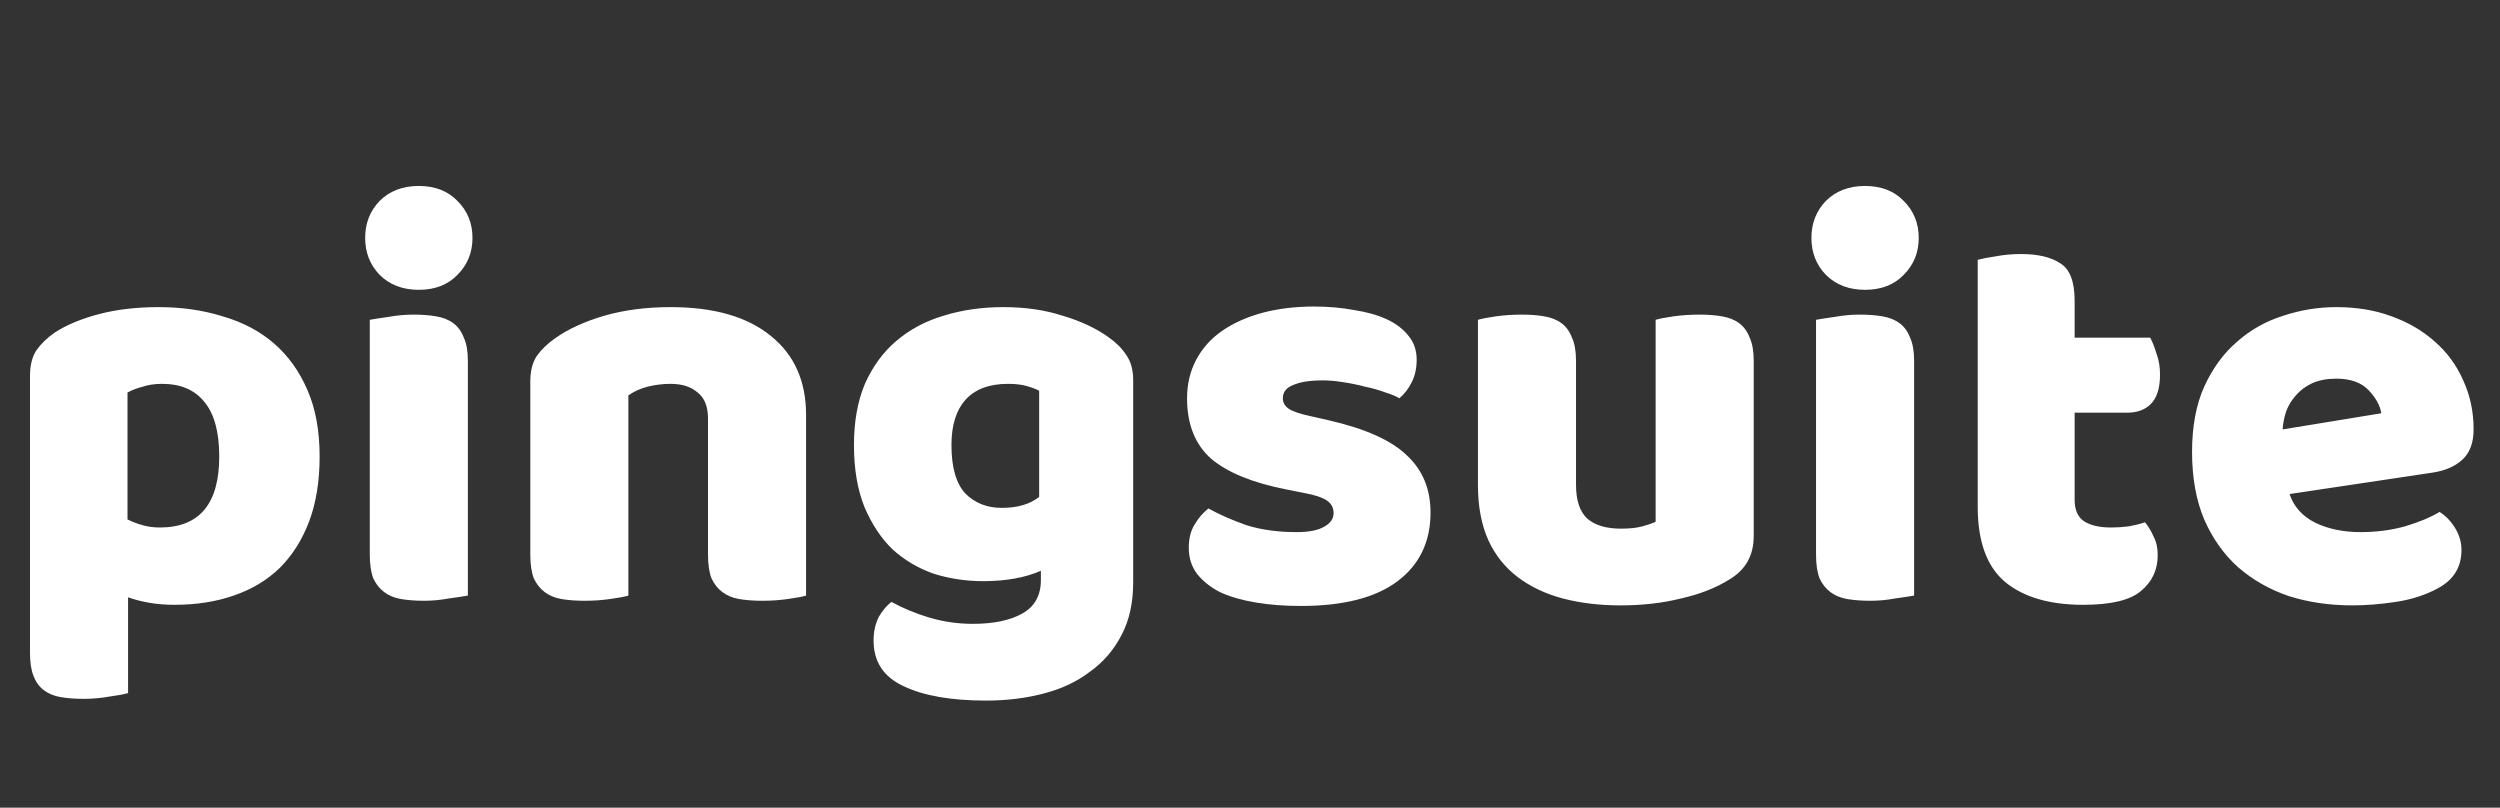 <svg width="130" height="42" viewBox="0 0 130 42" fill="none" xmlns="http://www.w3.org/2000/svg">
    <rect x="0" y="0" width="130" height="42" fill="#333333" stroke="none"/>
    <path d="M8.25 15.97C9.45 15.97 10.56 16.13 11.58 16.45C12.62 16.75 13.51 17.22 14.25 17.86C14.99 18.5 15.57 19.31 15.99 20.29C16.41 21.25 16.62 22.4 16.62 23.74C16.62 25.02 16.44 26.14 16.08 27.1C15.72 28.06 15.21 28.87 14.55 29.53C13.89 30.17 13.09 30.65 12.15 30.97C11.23 31.29 10.2 31.45 9.06 31.45C8.2 31.45 7.4 31.32 6.66 31.06V36.04C6.46 36.1 6.14 36.16 5.7 36.22C5.26 36.3 4.81 36.34 4.35 36.34C3.91 36.34 3.51 36.31 3.15 36.25C2.81 36.19 2.52 36.07 2.28 35.89C2.04 35.71 1.86 35.46 1.74 35.14C1.62 34.84 1.56 34.44 1.56 33.94V19.54C1.56 19 1.67 18.56 1.89 18.22C2.13 17.88 2.45 17.57 2.85 17.29C3.47 16.89 4.24 16.57 5.16 16.33C6.08 16.09 7.11 15.97 8.25 15.97ZM8.31 27.43C10.37 27.43 11.4 26.2 11.4 23.74C11.4 22.46 11.14 21.51 10.62 20.89C10.12 20.27 9.39 19.96 8.43 19.96C8.05 19.96 7.71 20.01 7.41 20.11C7.11 20.19 6.85 20.29 6.63 20.41V27.01C6.87 27.13 7.13 27.23 7.41 27.31C7.69 27.39 7.99 27.43 8.31 27.43ZM18.989 12.37C18.989 11.61 19.239 10.97 19.739 10.45C20.259 9.93 20.939 9.67 21.779 9.67C22.619 9.67 23.289 9.93 23.789 10.45C24.309 10.97 24.569 11.61 24.569 12.37C24.569 13.13 24.309 13.77 23.789 14.29C23.289 14.81 22.619 15.07 21.779 15.07C20.939 15.07 20.259 14.81 19.739 14.29C19.239 13.77 18.989 13.13 18.989 12.37ZM24.329 30.97C24.109 31.01 23.779 31.06 23.339 31.12C22.919 31.2 22.489 31.24 22.049 31.24C21.609 31.24 21.209 31.21 20.849 31.15C20.509 31.09 20.219 30.97 19.979 30.79C19.739 30.61 19.549 30.37 19.409 30.07C19.289 29.75 19.229 29.34 19.229 28.84V16.63C19.449 16.59 19.769 16.54 20.189 16.48C20.629 16.4 21.069 16.36 21.509 16.36C21.949 16.36 22.339 16.39 22.679 16.45C23.039 16.51 23.339 16.63 23.579 16.81C23.819 16.99 23.999 17.24 24.119 17.56C24.259 17.86 24.329 18.26 24.329 18.76V30.97ZM36.816 21.76C36.816 21.14 36.636 20.69 36.276 20.41C35.936 20.11 35.466 19.96 34.866 19.96C34.466 19.96 34.066 20.01 33.666 20.11C33.286 20.21 32.956 20.36 32.676 20.56V30.97C32.476 31.03 32.156 31.09 31.716 31.15C31.296 31.21 30.856 31.24 30.396 31.24C29.956 31.24 29.556 31.21 29.196 31.15C28.856 31.09 28.566 30.97 28.326 30.79C28.086 30.61 27.896 30.37 27.756 30.07C27.636 29.75 27.576 29.34 27.576 28.84V19.84C27.576 19.3 27.686 18.86 27.906 18.52C28.146 18.18 28.466 17.87 28.866 17.59C29.546 17.11 30.396 16.72 31.416 16.42C32.456 16.12 33.606 15.97 34.866 15.97C37.126 15.97 38.866 16.47 40.086 17.47C41.306 18.45 41.916 19.82 41.916 21.58V30.97C41.716 31.03 41.396 31.09 40.956 31.15C40.536 31.21 40.096 31.24 39.636 31.24C39.196 31.24 38.796 31.21 38.436 31.15C38.096 31.09 37.806 30.97 37.566 30.79C37.326 30.61 37.136 30.37 36.996 30.07C36.876 29.75 36.816 29.34 36.816 28.84V21.76ZM52.176 15.97C53.316 15.97 54.346 16.12 55.266 16.42C56.206 16.7 56.996 17.07 57.636 17.53C58.036 17.81 58.346 18.12 58.566 18.46C58.806 18.8 58.926 19.24 58.926 19.78V30.28C58.926 31.34 58.726 32.25 58.326 33.01C57.926 33.79 57.376 34.43 56.676 34.93C55.996 35.45 55.186 35.83 54.246 36.07C53.326 36.31 52.336 36.43 51.276 36.43C49.456 36.43 48.026 36.18 46.986 35.68C45.946 35.2 45.426 34.41 45.426 33.31C45.426 32.85 45.516 32.44 45.696 32.08C45.896 31.74 46.116 31.48 46.356 31.3C46.936 31.62 47.586 31.89 48.306 32.11C49.046 32.33 49.806 32.44 50.586 32.44C51.666 32.44 52.526 32.26 53.166 31.9C53.806 31.54 54.126 30.96 54.126 30.16V29.68C53.306 30.04 52.306 30.22 51.126 30.22C50.226 30.22 49.366 30.09 48.546 29.83C47.746 29.55 47.036 29.13 46.416 28.57C45.816 27.99 45.326 27.25 44.946 26.35C44.586 25.45 44.406 24.38 44.406 23.14C44.406 21.92 44.596 20.86 44.976 19.96C45.376 19.06 45.916 18.32 46.596 17.74C47.296 17.14 48.116 16.7 49.056 16.42C50.016 16.12 51.056 15.97 52.176 15.97ZM54.036 20.32C53.896 20.24 53.686 20.16 53.406 20.08C53.146 20 52.816 19.96 52.416 19.96C51.436 19.96 50.696 20.24 50.196 20.8C49.716 21.34 49.476 22.12 49.476 23.14C49.476 24.3 49.716 25.14 50.196 25.66C50.696 26.16 51.326 26.41 52.086 26.41C52.906 26.41 53.556 26.22 54.036 25.84V20.32ZM74.387 26.65C74.387 28.17 73.817 29.36 72.677 30.22C71.537 31.08 69.857 31.51 67.637 31.51C66.797 31.51 66.017 31.45 65.297 31.33C64.577 31.21 63.957 31.03 63.437 30.79C62.937 30.53 62.537 30.21 62.237 29.83C61.957 29.45 61.817 29 61.817 28.48C61.817 28 61.917 27.6 62.117 27.28C62.317 26.94 62.557 26.66 62.837 26.44C63.417 26.76 64.077 27.05 64.817 27.31C65.577 27.55 66.447 27.67 67.427 27.67C68.047 27.67 68.517 27.58 68.837 27.4C69.177 27.22 69.347 26.98 69.347 26.68C69.347 26.4 69.227 26.18 68.987 26.02C68.747 25.86 68.347 25.73 67.787 25.63L66.887 25.45C65.147 25.11 63.847 24.58 62.987 23.86C62.147 23.12 61.727 22.07 61.727 20.71C61.727 19.97 61.887 19.3 62.207 18.7C62.527 18.1 62.977 17.6 63.557 17.2C64.137 16.8 64.827 16.49 65.627 16.27C66.447 16.05 67.347 15.94 68.327 15.94C69.067 15.94 69.757 16 70.397 16.12C71.057 16.22 71.627 16.38 72.107 16.6C72.587 16.82 72.967 17.11 73.247 17.47C73.527 17.81 73.667 18.22 73.667 18.7C73.667 19.16 73.577 19.56 73.397 19.9C73.237 20.22 73.027 20.49 72.767 20.71C72.607 20.61 72.367 20.51 72.047 20.41C71.727 20.29 71.377 20.19 70.997 20.11C70.617 20.01 70.227 19.93 69.827 19.87C69.447 19.81 69.097 19.78 68.777 19.78C68.117 19.78 67.607 19.86 67.247 20.02C66.887 20.16 66.707 20.39 66.707 20.71C66.707 20.93 66.807 21.11 67.007 21.25C67.207 21.39 67.587 21.52 68.147 21.64L69.077 21.85C70.997 22.29 72.357 22.9 73.157 23.68C73.977 24.44 74.387 25.43 74.387 26.65ZM76.853 16.63C77.053 16.57 77.363 16.51 77.783 16.45C78.223 16.39 78.673 16.36 79.133 16.36C79.573 16.36 79.963 16.39 80.303 16.45C80.663 16.51 80.963 16.63 81.203 16.81C81.443 16.99 81.623 17.24 81.743 17.56C81.883 17.86 81.953 18.26 81.953 18.76V25.21C81.953 26.03 82.153 26.62 82.553 26.98C82.953 27.32 83.533 27.49 84.293 27.49C84.753 27.49 85.123 27.45 85.403 27.37C85.703 27.29 85.933 27.21 86.093 27.13V16.63C86.293 16.57 86.603 16.51 87.023 16.45C87.463 16.39 87.913 16.36 88.373 16.36C88.813 16.36 89.203 16.39 89.543 16.45C89.903 16.51 90.203 16.63 90.443 16.81C90.683 16.99 90.863 17.24 90.983 17.56C91.123 17.86 91.193 18.26 91.193 18.76V27.88C91.193 28.88 90.773 29.63 89.933 30.13C89.233 30.57 88.393 30.9 87.413 31.12C86.453 31.36 85.403 31.48 84.263 31.48C83.183 31.48 82.183 31.36 81.263 31.12C80.363 30.88 79.583 30.51 78.923 30.01C78.263 29.51 77.753 28.87 77.393 28.09C77.033 27.29 76.853 26.33 76.853 25.21V16.63ZM94.194 12.37C94.194 11.61 94.444 10.97 94.944 10.45C95.464 9.93 96.144 9.67 96.984 9.67C97.824 9.67 98.494 9.93 98.994 10.45C99.514 10.97 99.774 11.61 99.774 12.37C99.774 13.13 99.514 13.77 98.994 14.29C98.494 14.81 97.824 15.07 96.984 15.07C96.144 15.07 95.464 14.81 94.944 14.29C94.444 13.77 94.194 13.13 94.194 12.37ZM99.534 30.97C99.314 31.01 98.984 31.06 98.544 31.12C98.124 31.2 97.694 31.24 97.254 31.24C96.814 31.24 96.414 31.21 96.054 31.15C95.714 31.09 95.424 30.97 95.184 30.79C94.944 30.61 94.754 30.37 94.614 30.07C94.494 29.75 94.434 29.34 94.434 28.84V16.63C94.654 16.59 94.974 16.54 95.394 16.48C95.834 16.4 96.274 16.36 96.714 16.36C97.154 16.36 97.544 16.39 97.884 16.45C98.244 16.51 98.544 16.63 98.784 16.81C99.024 16.99 99.204 17.24 99.324 17.56C99.464 17.86 99.534 18.26 99.534 18.76V30.97ZM107.881 25.99C107.881 26.51 108.041 26.88 108.361 27.1C108.701 27.32 109.171 27.43 109.771 27.43C110.071 27.43 110.381 27.41 110.701 27.37C111.021 27.31 111.301 27.24 111.541 27.16C111.721 27.38 111.871 27.63 111.991 27.91C112.131 28.17 112.201 28.49 112.201 28.87C112.201 29.63 111.911 30.25 111.331 30.73C110.771 31.21 109.771 31.45 108.331 31.45C106.571 31.45 105.211 31.05 104.251 30.25C103.311 29.45 102.841 28.15 102.841 26.35V13.51C103.061 13.45 103.371 13.39 103.771 13.33C104.191 13.25 104.631 13.21 105.091 13.21C105.971 13.21 106.651 13.37 107.131 13.69C107.631 13.99 107.881 14.64 107.881 15.64V17.56H111.811C111.931 17.78 112.041 18.06 112.141 18.4C112.261 18.72 112.321 19.08 112.321 19.48C112.321 20.18 112.161 20.69 111.841 21.01C111.541 21.31 111.131 21.46 110.611 21.46H107.881V25.99ZM122.327 31.48C121.147 31.48 120.047 31.32 119.027 31C118.027 30.66 117.147 30.16 116.387 29.5C115.647 28.84 115.057 28.01 114.617 27.01C114.197 26.01 113.987 24.84 113.987 23.5C113.987 22.18 114.197 21.05 114.617 20.11C115.057 19.15 115.627 18.37 116.327 17.77C117.027 17.15 117.827 16.7 118.727 16.42C119.627 16.12 120.547 15.97 121.487 15.97C122.547 15.97 123.507 16.13 124.367 16.45C125.247 16.77 125.997 17.21 126.617 17.77C127.257 18.33 127.747 19 128.087 19.78C128.447 20.56 128.627 21.41 128.627 22.33C128.627 23.01 128.437 23.53 128.057 23.89C127.677 24.25 127.147 24.48 126.467 24.58L119.057 25.69C119.277 26.35 119.727 26.85 120.407 27.19C121.087 27.51 121.867 27.67 122.747 27.67C123.567 27.67 124.337 27.57 125.057 27.37C125.797 27.15 126.397 26.9 126.857 26.62C127.177 26.82 127.447 27.1 127.667 27.46C127.887 27.82 127.997 28.2 127.997 28.6C127.997 29.5 127.577 30.17 126.737 30.61C126.097 30.95 125.377 31.18 124.577 31.3C123.777 31.42 123.027 31.48 122.327 31.48ZM121.487 19.69C121.007 19.69 120.587 19.77 120.227 19.93C119.887 20.09 119.607 20.3 119.387 20.56C119.167 20.8 118.997 21.08 118.877 21.4C118.777 21.7 118.717 22.01 118.697 22.33L123.827 21.49C123.767 21.09 123.547 20.69 123.167 20.29C122.787 19.89 122.227 19.69 121.487 19.69Z" fill="#ffffff"/>
</svg>
